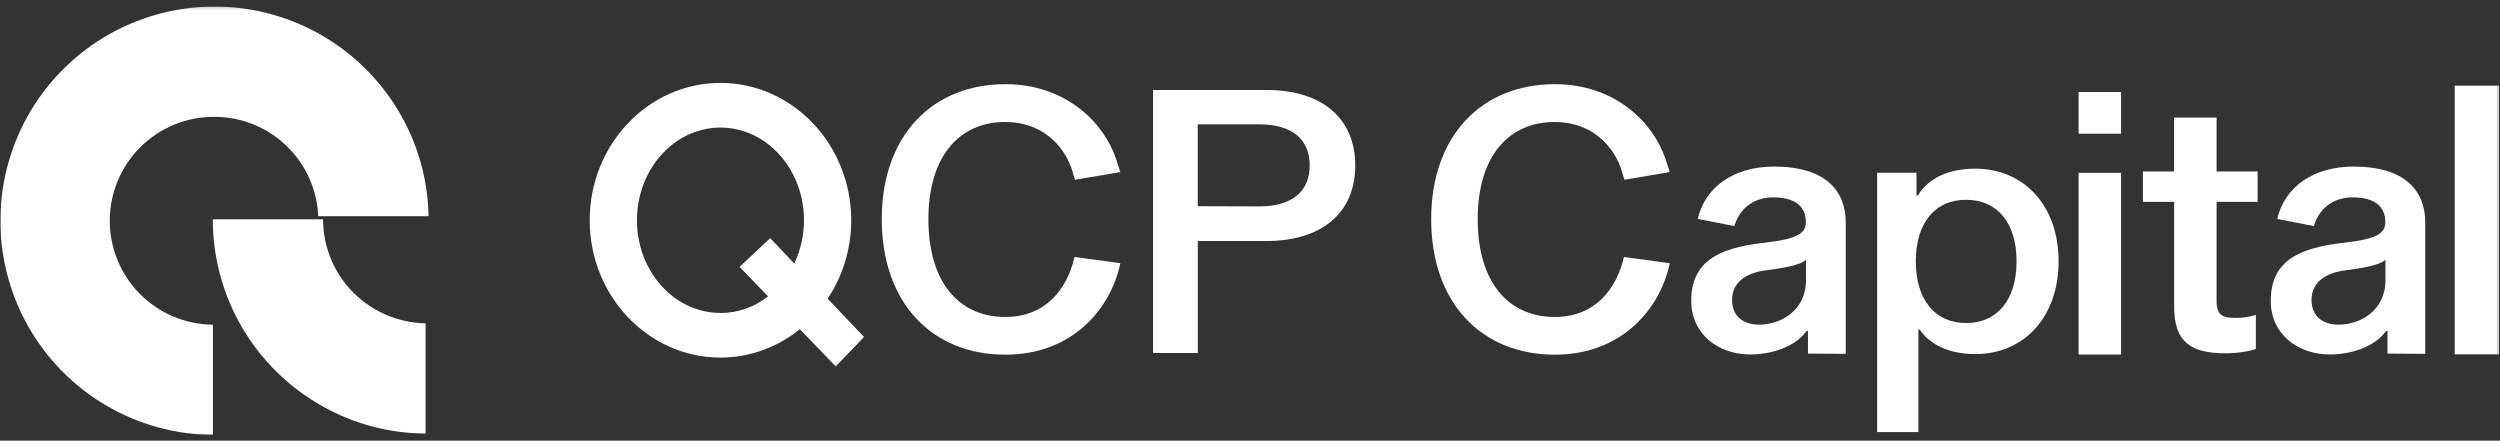 <svg xmlns="http://www.w3.org/2000/svg" width="851" height="150" viewBox="0 0 851 150" fill="none"><rect x="0" y="0" width="851" height="150" fill="#333333" stroke="none"/><g clip-path="url(#clip0_13325_25138)"><mask id="mask0_13325_25138" style="mask-type:luminance" maskUnits="userSpaceOnUse" x="0" y="2" width="851" height="147"><path d="M850.746 2.211H0V148.076H850.746V2.211Z" fill="white"></path></mask><g mask="url(#mask0_13325_25138)"><path d="M430.988 30.629C450.547 30.629 461.324 40.683 461.324 56.332C461.324 71.981 450.547 82.044 430.988 82.044H407.729V120.166H392.508V30.629H430.988ZM428.658 70.261C439.854 70.261 445.825 65.121 445.825 56.297C445.825 47.474 439.854 42.333 428.658 42.333H407.712V70.192L428.658 70.261Z" fill="white"></path><path d="M615.431 120.359V112.67H614.978C610.893 118.247 602.864 120.656 595.776 120.656C584.929 120.656 575.703 113.77 575.703 102.415C575.703 89.236 584.64 84.366 600.594 82.638C611.775 81.381 614.708 79.4 614.708 75.656C614.708 70.602 611.504 67.181 603.527 67.181C597.731 67.181 592.364 70.245 590.383 76.956L577.911 74.521C580.476 63.385 590.531 56.699 603.858 56.699C621.567 56.699 628.295 65.043 628.295 75.769V120.446L615.431 120.359ZM614.768 88.389C612.91 90.309 606.722 91.296 600.585 92.099C594.641 92.972 589.597 95.878 589.597 102.092C589.597 107.381 593.09 110.514 598.796 110.514C605.891 110.514 614.768 106.01 614.768 95.241V88.389Z" fill="white"></path><path d="M812.701 120.359V112.67H812.238C808.163 118.247 800.124 120.656 793.038 120.656C782.189 120.656 772.965 113.77 772.965 102.415C772.965 89.236 781.902 84.366 797.865 82.638C809.045 81.381 811.969 79.4 811.969 75.656C811.969 70.602 808.775 67.181 800.789 67.181C794.992 67.181 789.626 70.245 787.645 76.956L775.181 74.521C777.738 63.385 787.792 56.699 801.12 56.699C818.829 56.699 825.557 65.043 825.557 75.769V120.446L812.701 120.359ZM812.012 88.389C810.154 90.309 803.975 91.296 797.829 92.099C791.885 92.972 786.841 95.878 786.841 102.092C786.841 107.381 790.334 110.514 796.04 110.514C803.144 110.514 812.012 106.01 812.012 95.241V88.389Z" fill="white"></path><path d="M653.491 112.207H653.012V147.074H638.977V58.794H652.365V66.527H652.846C656.466 60.513 663.597 57.406 672.326 57.406C688.846 57.406 700.743 69.843 700.743 88.948C700.743 108.053 688.846 120.525 672.431 120.525C663.641 120.525 657.035 117.444 653.491 112.207ZM652.138 88.957C652.138 102.231 658.85 109.964 669.236 109.964C679.752 109.964 686.437 102.231 686.437 88.957C686.437 75.682 679.752 68.01 669.236 68.01C658.85 67.975 652.138 75.699 652.138 88.957Z" fill="white"></path><path d="M722.011 31.316V45.508H707.551V31.316H722.011ZM722.011 58.835V120.679H707.551V58.835H722.011Z" fill="white"></path><path d="M760.911 108.207C763.28 108.248 765.637 107.906 767.894 107.194V118.776C766.367 119.439 761.784 120.269 757.761 120.269C745.857 120.269 740.079 116.568 740.079 104.384V68.723H729.449V58.363H740.052V40.035H754.524V58.363H768.487V68.723H754.524V102.42C754.524 107.308 756.514 108.207 760.911 108.207Z" fill="white"></path><path d="M850.755 29.172V120.62H835.578V29.172H850.755Z" fill="white"></path><path d="M529.236 107.895C513.527 107.895 503.009 96.174 503.009 74.599C503.009 53.242 513.482 41.521 529.236 41.521C540.93 41.521 548.524 48.564 551.674 57.021L552.941 61.193L568.388 58.575L566.922 54.071C562.899 42.01 550.095 28.656 529.236 28.656C504.448 28.656 487.176 46.112 487.176 74.59C487.176 103.26 504.448 120.733 529.236 120.733C552.417 120.733 565.281 104.666 568.388 89.584L552.8 87.489C550.279 98.277 543.052 107.895 529.236 107.895Z" fill="white"></path><path d="M342.213 107.895C326.501 107.895 316.028 96.174 316.028 74.599C316.028 53.242 326.501 41.521 342.213 41.521C353.906 41.521 361.5 48.564 364.65 57.021L365.915 61.193L381.365 58.575L379.899 54.071C375.876 42.01 363.072 28.656 342.213 28.656C317.425 28.656 300.152 46.112 300.152 74.59C300.152 103.26 317.425 120.733 342.213 120.733C365.393 120.733 378.258 104.666 381.365 89.584L365.758 87.481C363.28 98.277 356.053 107.895 342.213 107.895Z" fill="white"></path><path d="M294.121 114.709L281.736 101.67C286.984 93.76 289.776 84.474 289.756 74.981C289.756 49.199 269.788 28.227 245.246 28.227C220.703 28.227 200.734 49.173 200.734 74.981C200.734 100.788 220.712 121.726 245.246 121.726C255.095 121.699 264.632 118.281 272.257 112.047L284.477 124.72L294.121 114.709ZM245.246 106.522C229.536 106.522 216.82 92.401 216.82 74.981C216.82 57.56 229.545 43.43 245.246 43.43C260.947 43.43 273.672 57.56 273.672 74.981C273.681 80.073 272.553 85.103 270.372 89.704L262.169 81.055L251.739 90.847L261.453 100.893C256.83 104.534 251.123 106.527 245.237 106.557L245.246 106.522Z" fill="white"></path><path d="M144.868 110.051V147.58C132.518 147.529 120.388 144.304 109.644 138.215C98.354 131.883 88.955 122.657 82.416 111.487C75.876 100.316 72.432 87.604 72.438 74.66H109.967C109.977 82.669 112.702 90.439 117.697 96.7C122.691 102.961 129.661 107.344 137.467 109.135C139.893 109.711 142.375 110.019 144.868 110.051Z" fill="white"></path><path d="M145.865 73.594H108.336C107.991 65.853 105.117 58.439 100.155 52.488C95.192 46.537 88.414 42.377 80.861 40.648C78.285 40.059 75.649 39.766 73.006 39.775C63.625 39.704 54.599 43.363 47.916 49.947C41.232 56.531 37.438 65.5 37.367 74.882C37.297 84.263 40.956 93.289 47.539 99.972C54.123 106.656 63.092 110.45 72.474 110.521V148.05C59.623 147.951 47.027 144.457 35.962 137.923C24.896 131.388 15.754 122.045 9.462 110.84C3.17 99.635 -0.049 86.965 0.132 74.116C0.313 61.266 3.887 48.692 10.492 37.668C17.096 26.645 26.498 17.562 37.743 11.342C48.988 5.121 61.677 1.983 74.525 2.246C87.374 2.508 99.924 6.162 110.906 12.837C121.887 19.512 130.91 28.97 137.059 40.255C142.653 50.49 145.675 61.932 145.865 73.594Z" fill="white"></path></g></g><defs><clipPath id="clip0_13325_25138"><rect width="850.746" height="150" fill="white"></rect></clipPath></defs></svg>